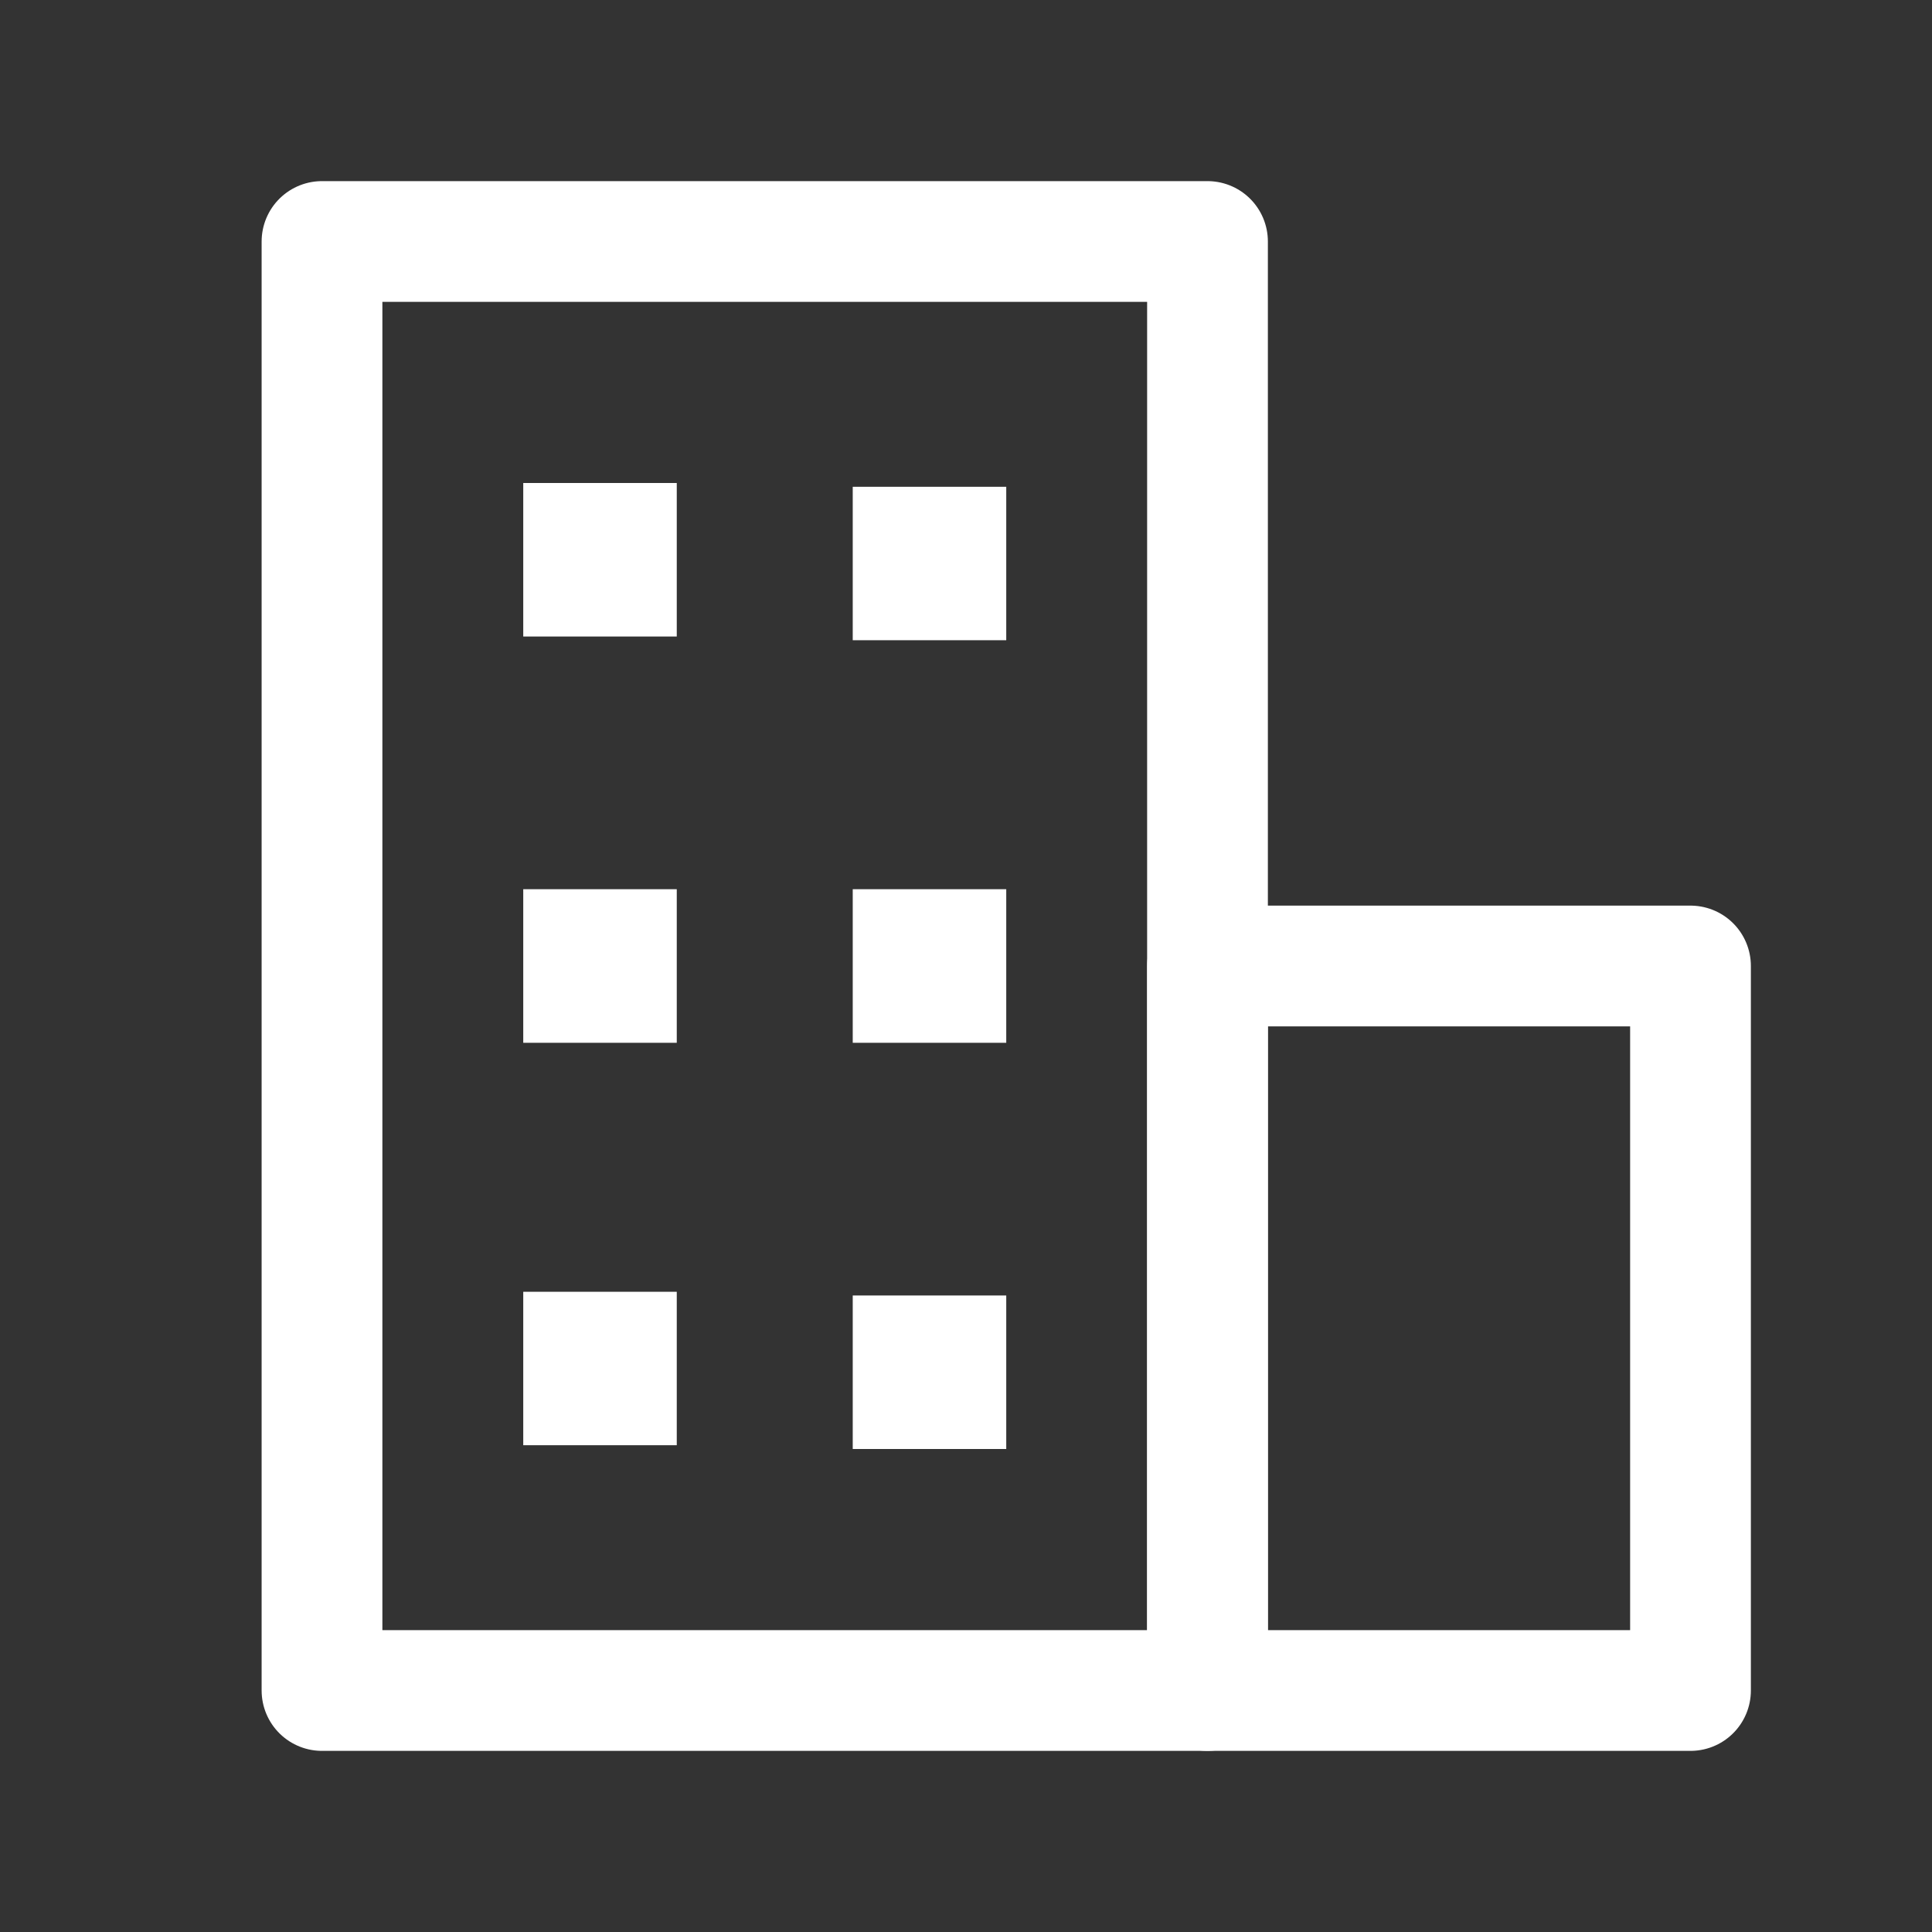 <svg width="24" height="24" viewBox="0 0 24 24" fill="none" xmlns="http://www.w3.org/2000/svg">
<rect x="0" y="0" width="24" height="24" fill="#333333" stroke="none"/>
<path d="M4 3H15V21H4V3Z" stroke="white" stroke-width="1.5" stroke-linejoin="round"/>
<path d="M15 12H21V21H15V12Z" stroke="white" stroke-width="1.5" stroke-linejoin="round"/>
<path d="M6.5 6H8.407V7.907H6.5V6Z" fill="white"/>
<path d="M10.593 6.047H12.5V7.953H10.593V6.047Z" fill="white"/>
<path d="M6.5 11.046H8.407V12.954H6.5V11.046Z" fill="white"/>
<path d="M10.593 11.046H12.5V12.954H10.593V11.046Z" fill="white"/>
<path d="M6.5 16.047H8.407V17.953H6.5V16.047Z" fill="white"/>
<path d="M10.593 16.093H12.5V18H10.593V16.093Z" fill="white"/>
</svg>
